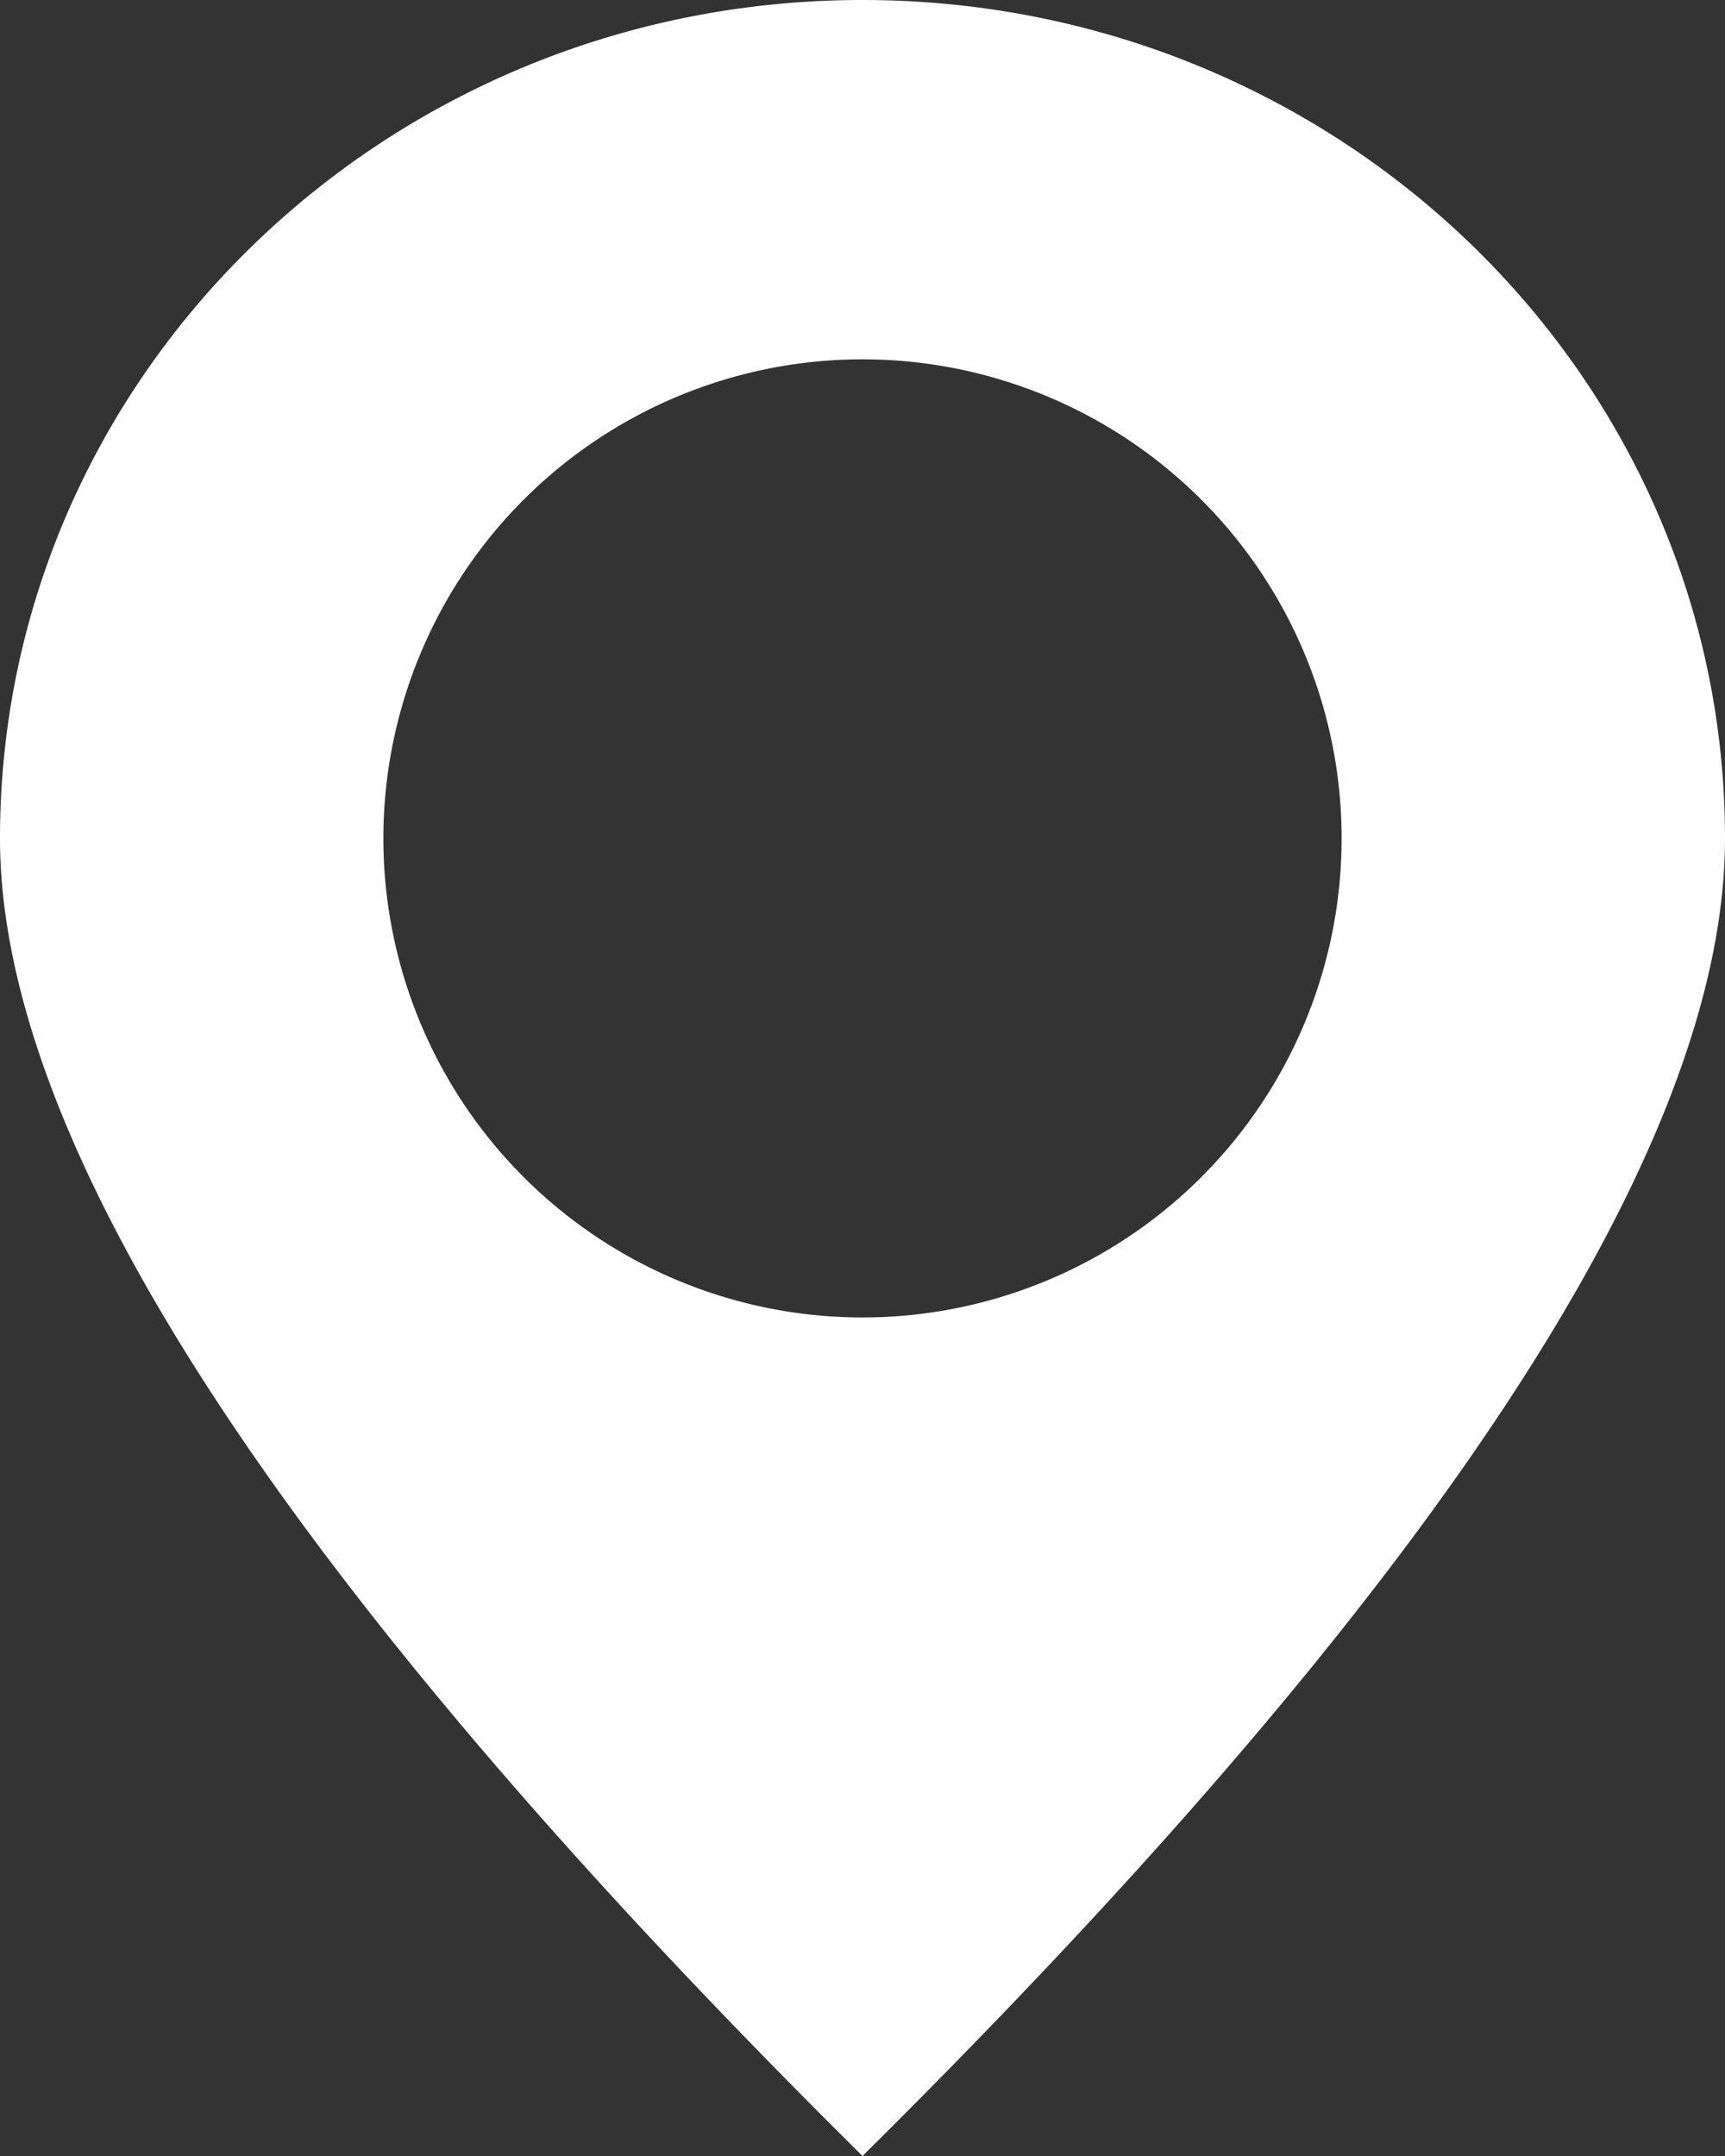 <svg width="12" height="15" version="1.1" viewBox="0 0 12 15" xmlns="http://www.w3.org/2000/svg">
 <rect x="0" y="0" width="12" height="15" fill="#333333" stroke="none"/>
 <g fill="none" fill-rule="evenodd">
  <path d="m6 15c4-3.963 6-7.019 6-9.167 0-3.221-2.686-5.833-6-5.833s-6 2.612-6 5.833c0 2.148 2 5.204 6 9.167zm-3.333-9.167a3.333 3.333 0 1 0 6.666 0 3.333 3.333 0 1 0 -6.666 0" fill="#fff"/>
 </g>
</svg>
